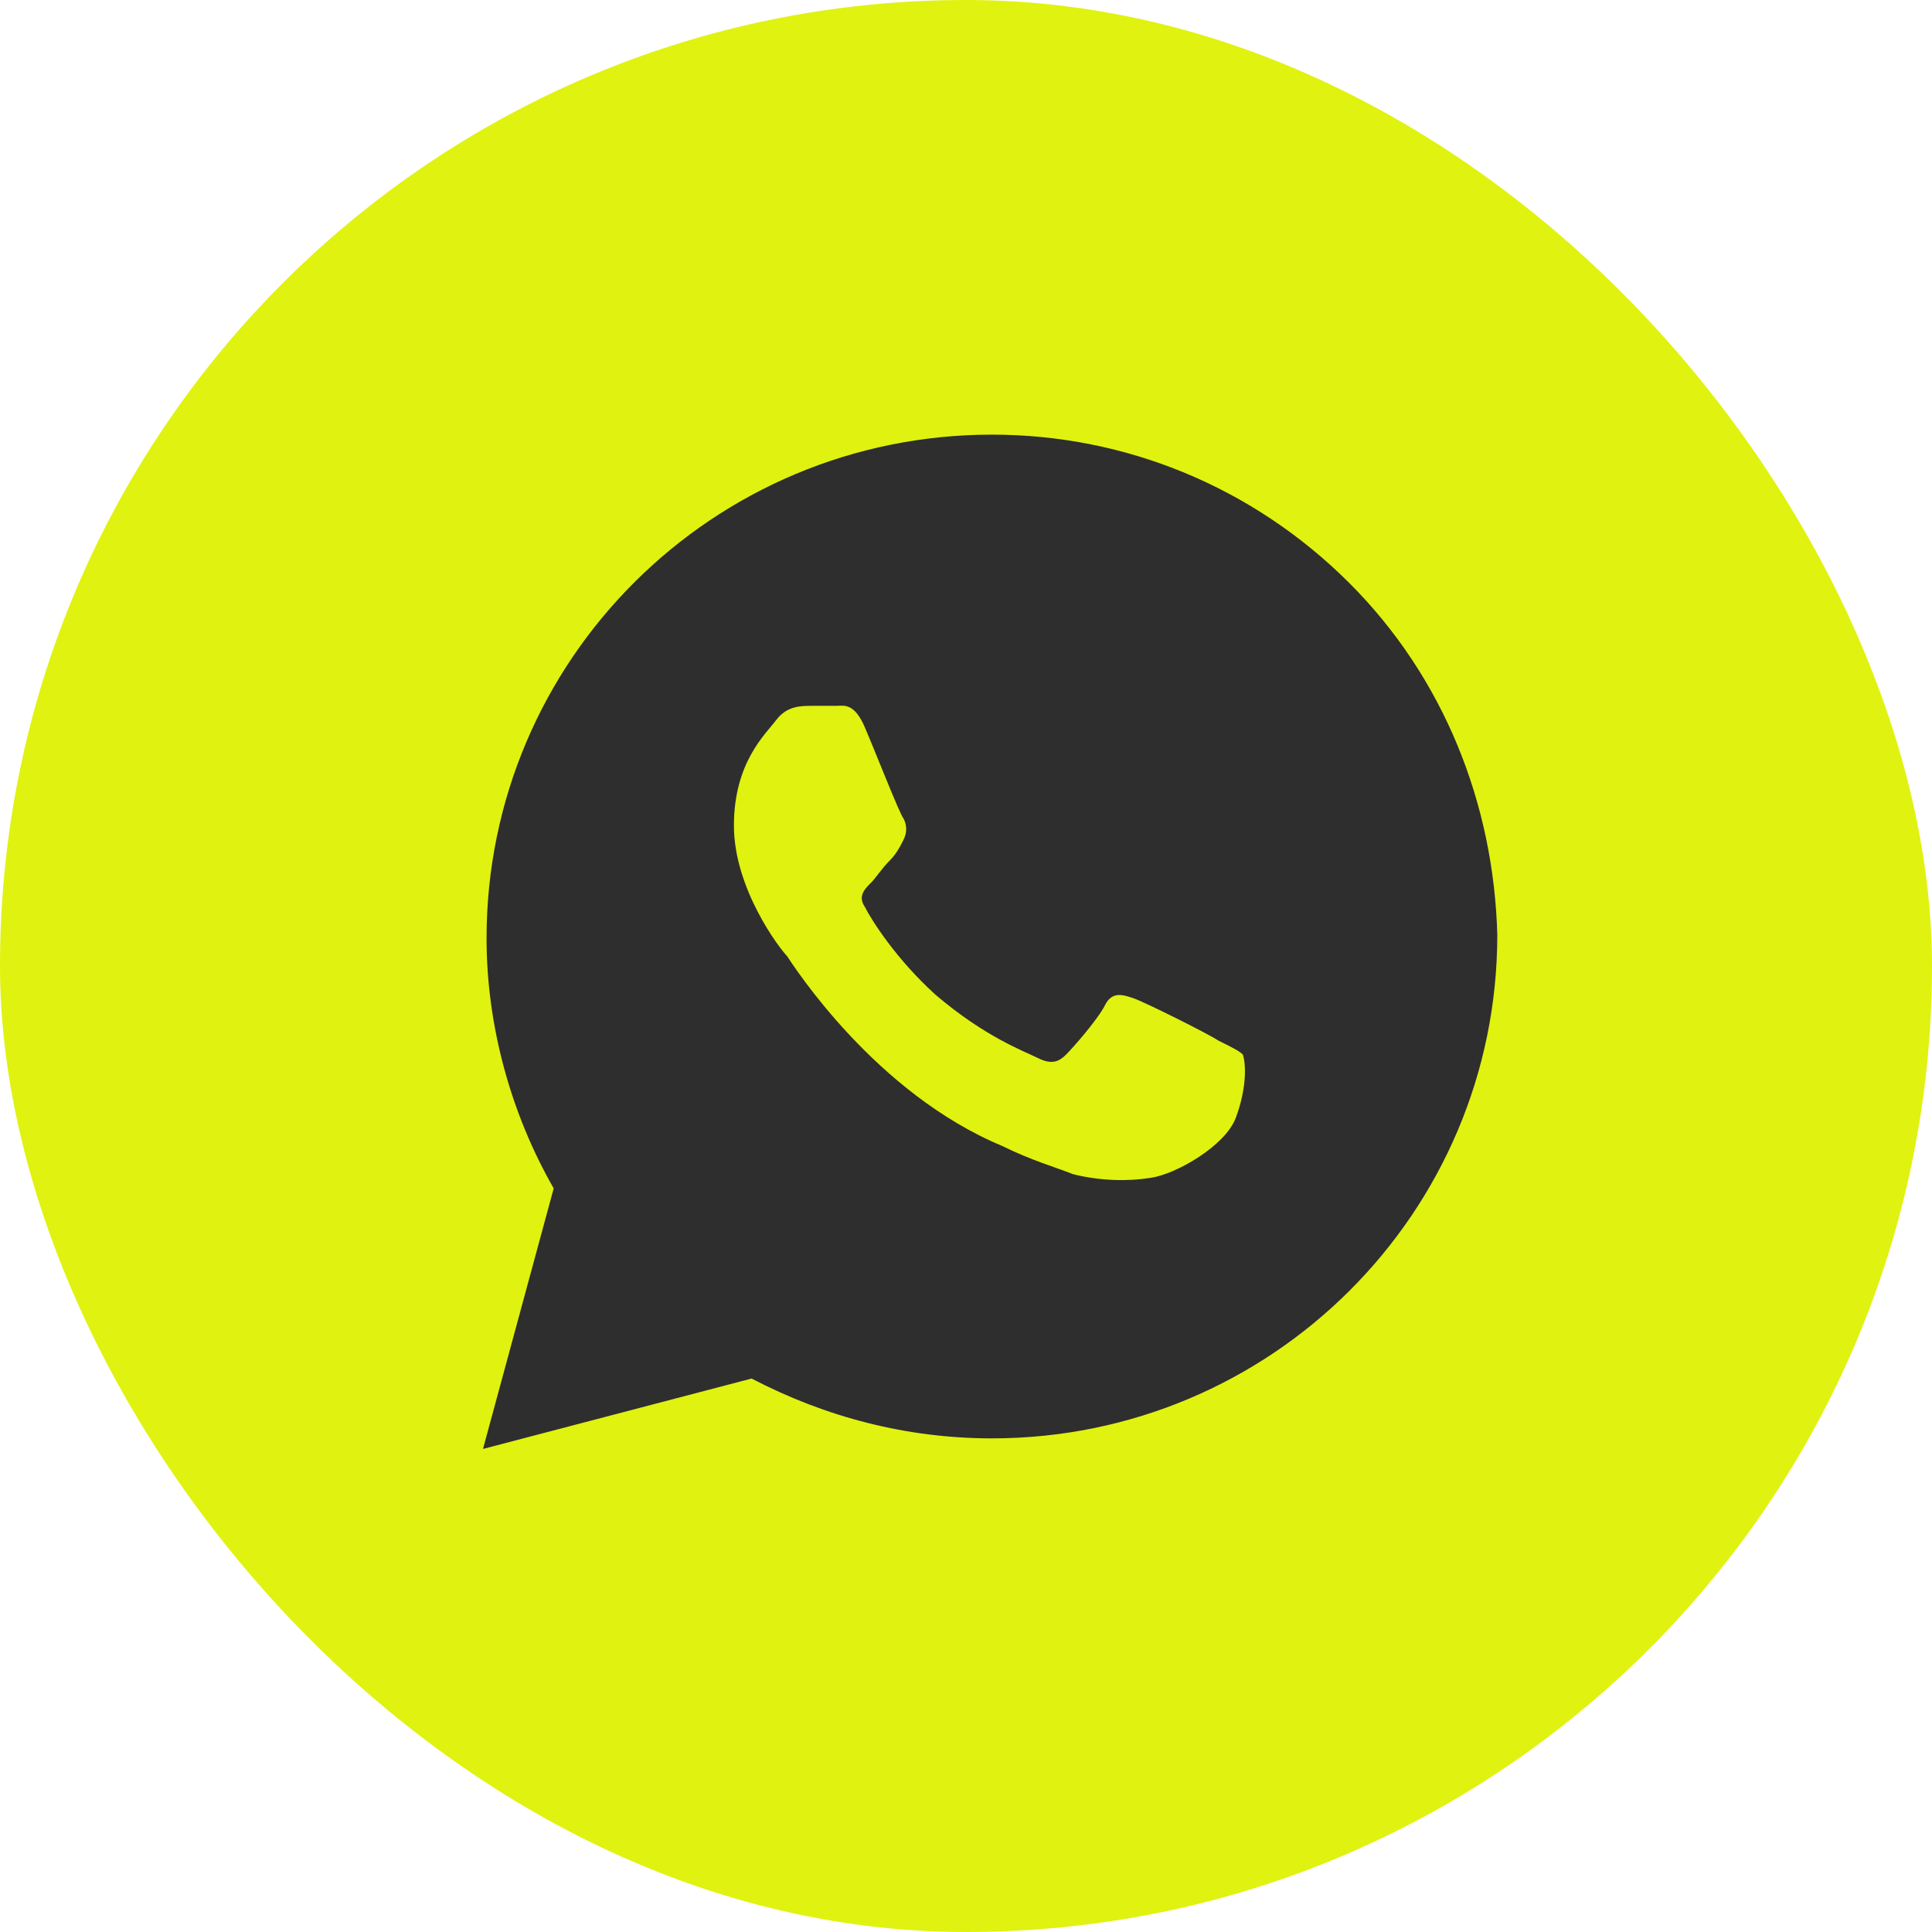 <?xml version="1.0" encoding="UTF-8"?> <svg xmlns="http://www.w3.org/2000/svg" width="32" height="32" viewBox="0 0 32 32" fill="none"><rect width="32" height="32" rx="16" fill="#E0F20F"></rect><path d="M22.341 9.649C20.761 8.074 18.654 7.199 16.429 7.199C11.805 7.199 8.059 10.933 8.059 15.541C8.059 16.999 8.468 18.458 9.171 19.683L8 23.999L12.449 22.833C13.678 23.474 15.024 23.824 16.429 23.824C21.054 23.824 24.8 20.091 24.8 15.483C24.741 13.324 23.922 11.224 22.341 9.649ZM20.468 18.516C20.293 18.983 19.473 19.449 19.063 19.508C18.712 19.566 18.244 19.566 17.776 19.449C17.483 19.333 17.073 19.216 16.605 18.983C14.498 18.108 13.151 16.008 13.034 15.833C12.917 15.716 12.156 14.724 12.156 13.674C12.156 12.624 12.683 12.158 12.858 11.924C13.034 11.691 13.268 11.691 13.444 11.691C13.561 11.691 13.737 11.691 13.854 11.691C13.971 11.691 14.146 11.633 14.322 12.041C14.498 12.449 14.907 13.499 14.966 13.558C15.024 13.674 15.024 13.791 14.966 13.908C14.907 14.024 14.849 14.141 14.732 14.258C14.615 14.374 14.498 14.549 14.439 14.608C14.322 14.724 14.205 14.841 14.322 15.016C14.439 15.249 14.849 15.891 15.493 16.474C16.312 17.174 16.956 17.408 17.19 17.524C17.424 17.641 17.541 17.583 17.659 17.466C17.776 17.349 18.185 16.883 18.302 16.649C18.419 16.416 18.595 16.474 18.771 16.533C18.946 16.591 20 17.116 20.176 17.233C20.41 17.349 20.527 17.408 20.585 17.466C20.644 17.641 20.644 18.049 20.468 18.516Z" fill="#2E2E2E"></path></svg> 